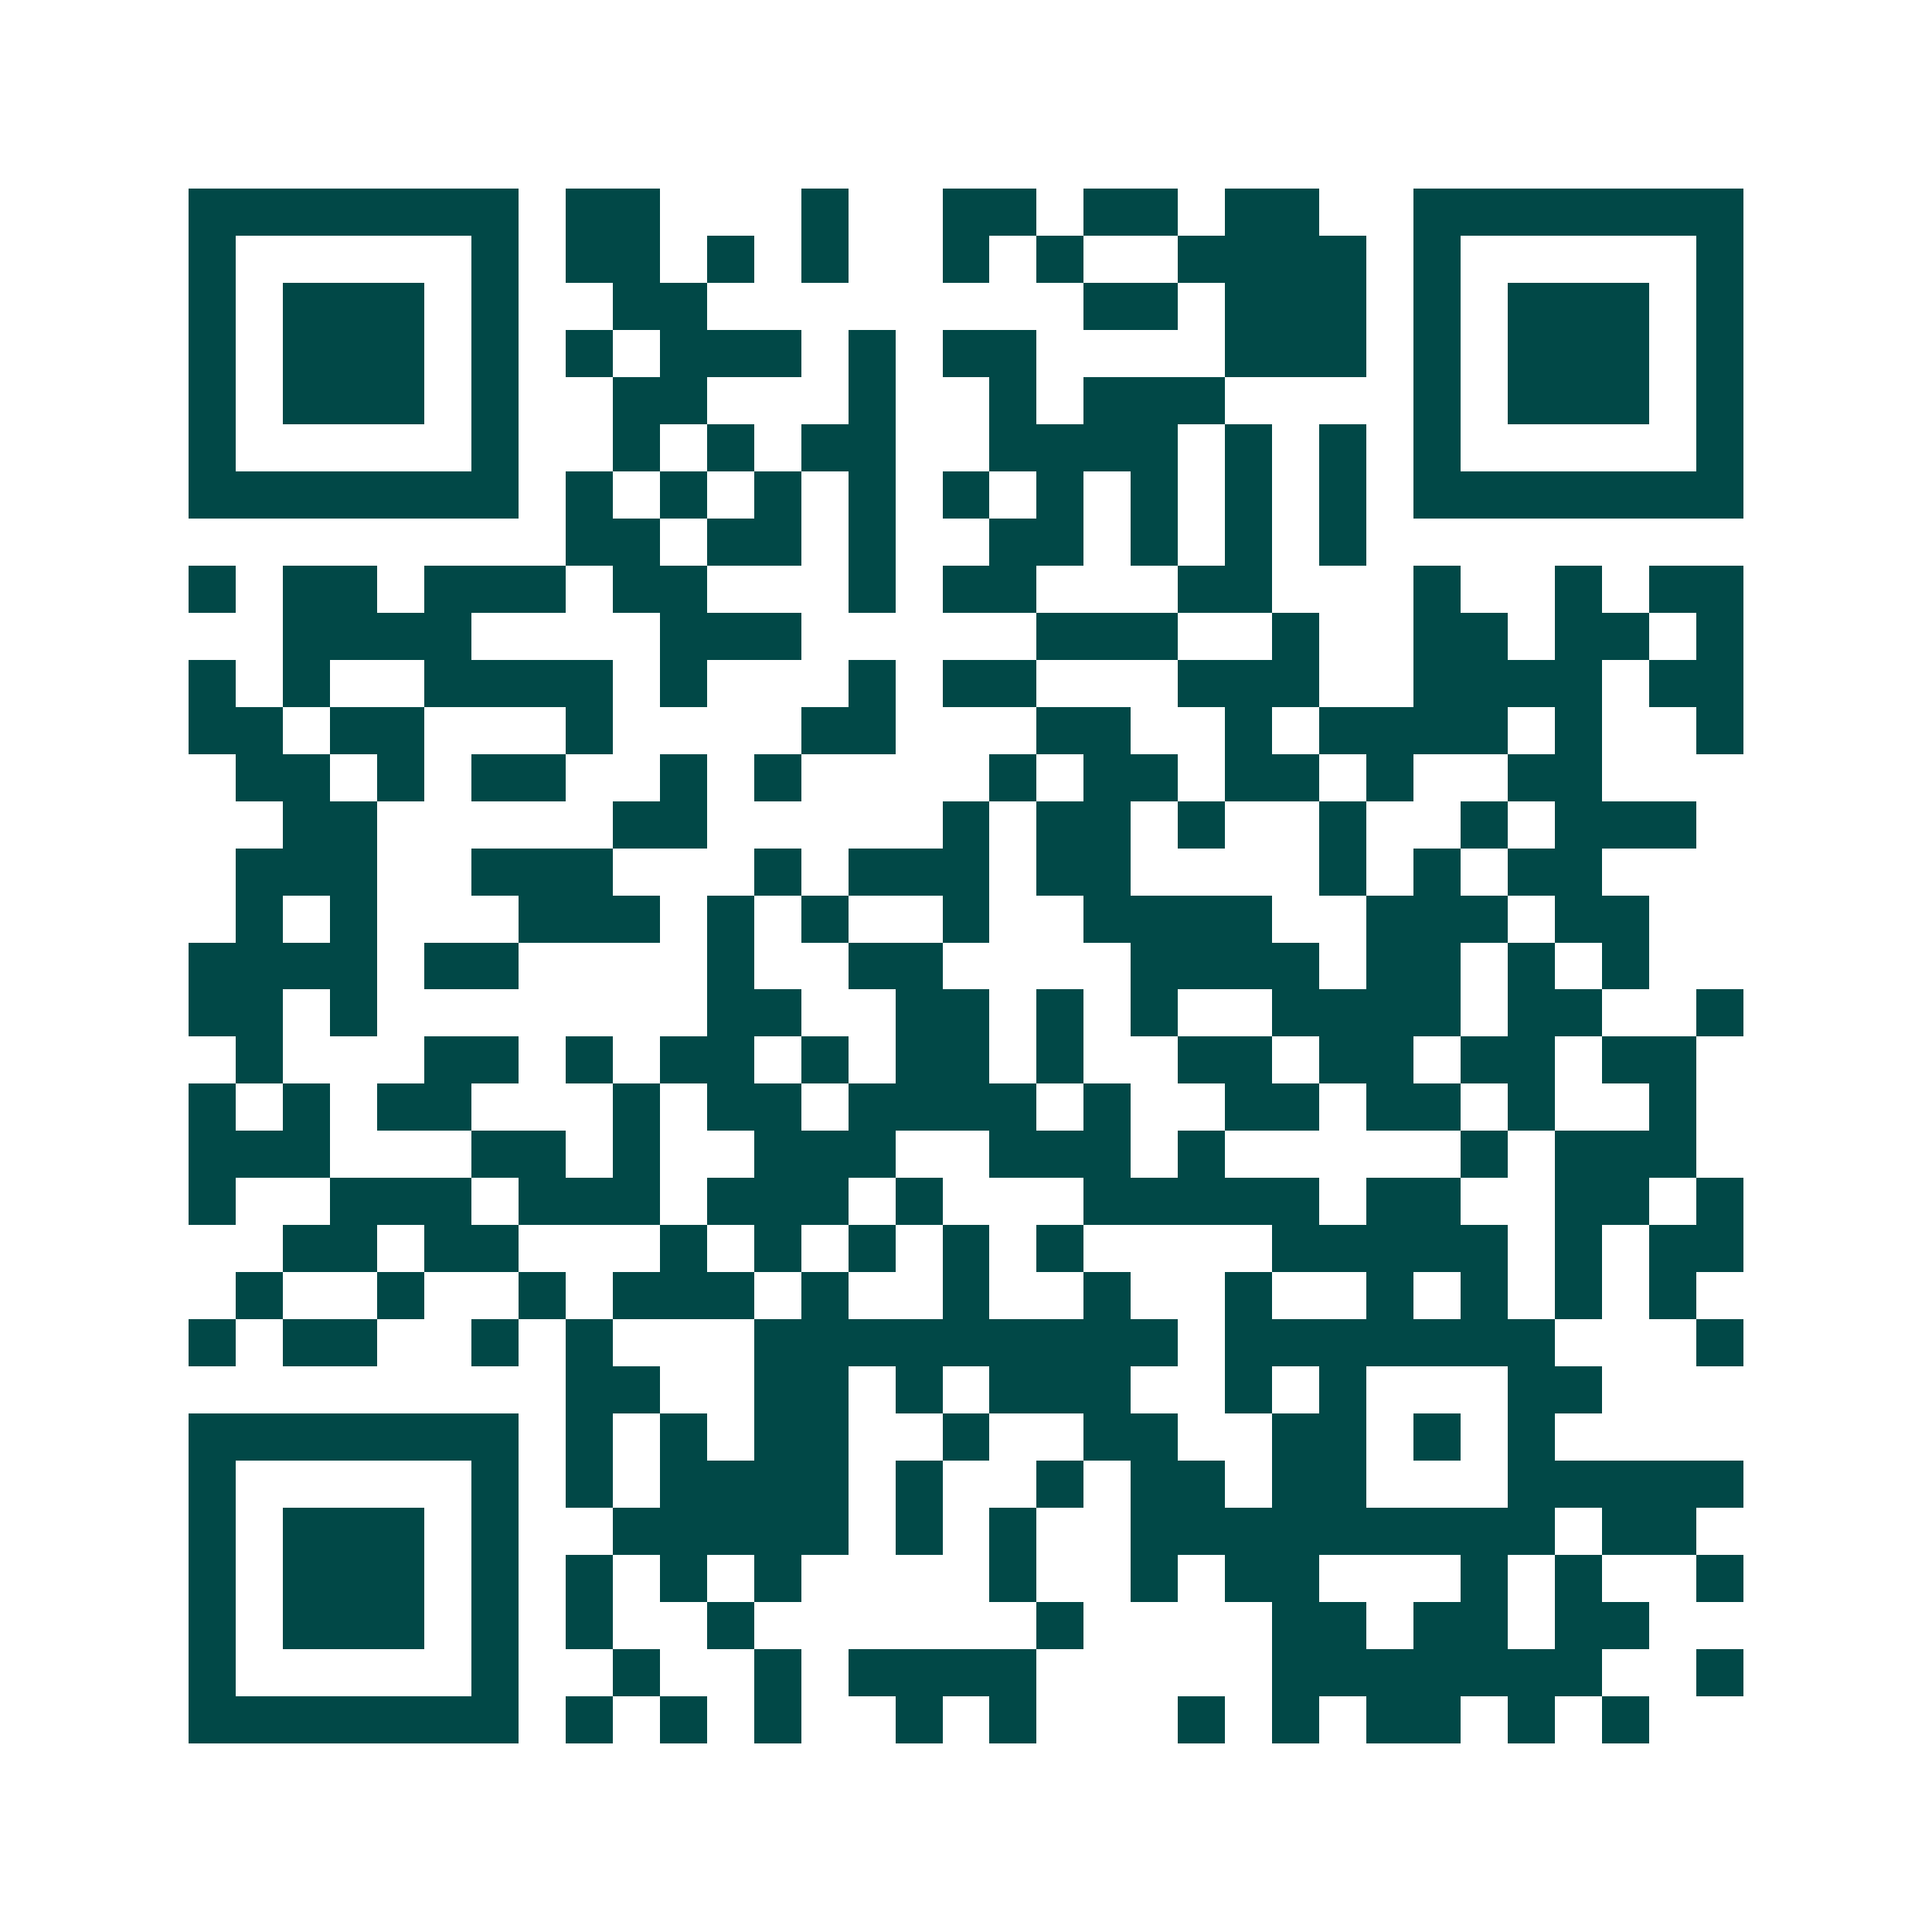 <svg xmlns="http://www.w3.org/2000/svg" width="200" height="200" viewBox="0 0 41 41" shape-rendering="crispEdges"><path fill="#ffffff" d="M0 0h41v41H0z"/><path stroke="#014847" d="M4 4.5h7m1 0h2m3 0h1m2 0h2m1 0h2m1 0h2m2 0h7M4 5.5h1m5 0h1m1 0h2m1 0h1m1 0h1m2 0h1m1 0h1m2 0h4m1 0h1m5 0h1M4 6.5h1m1 0h3m1 0h1m2 0h2m8 0h2m1 0h3m1 0h1m1 0h3m1 0h1M4 7.5h1m1 0h3m1 0h1m1 0h1m1 0h3m1 0h1m1 0h2m4 0h3m1 0h1m1 0h3m1 0h1M4 8.5h1m1 0h3m1 0h1m2 0h2m3 0h1m2 0h1m1 0h3m4 0h1m1 0h3m1 0h1M4 9.5h1m5 0h1m2 0h1m1 0h1m1 0h2m2 0h4m1 0h1m1 0h1m1 0h1m5 0h1M4 10.5h7m1 0h1m1 0h1m1 0h1m1 0h1m1 0h1m1 0h1m1 0h1m1 0h1m1 0h1m1 0h7M12 11.5h2m1 0h2m1 0h1m2 0h2m1 0h1m1 0h1m1 0h1M4 12.5h1m1 0h2m1 0h3m1 0h2m3 0h1m1 0h2m3 0h2m3 0h1m2 0h1m1 0h2M6 13.5h4m4 0h3m5 0h3m2 0h1m2 0h2m1 0h2m1 0h1M4 14.5h1m1 0h1m2 0h4m1 0h1m3 0h1m1 0h2m3 0h3m2 0h4m1 0h2M4 15.5h2m1 0h2m3 0h1m4 0h2m3 0h2m2 0h1m1 0h4m1 0h1m2 0h1M5 16.5h2m1 0h1m1 0h2m2 0h1m1 0h1m4 0h1m1 0h2m1 0h2m1 0h1m2 0h2M6 17.5h2m5 0h2m5 0h1m1 0h2m1 0h1m2 0h1m2 0h1m1 0h3M5 18.5h3m2 0h3m3 0h1m1 0h3m1 0h2m4 0h1m1 0h1m1 0h2M5 19.5h1m1 0h1m3 0h3m1 0h1m1 0h1m2 0h1m2 0h4m2 0h3m1 0h2M4 20.5h4m1 0h2m4 0h1m2 0h2m4 0h4m1 0h2m1 0h1m1 0h1M4 21.5h2m1 0h1m7 0h2m2 0h2m1 0h1m1 0h1m2 0h4m1 0h2m2 0h1M5 22.5h1m3 0h2m1 0h1m1 0h2m1 0h1m1 0h2m1 0h1m2 0h2m1 0h2m1 0h2m1 0h2M4 23.5h1m1 0h1m1 0h2m3 0h1m1 0h2m1 0h4m1 0h1m2 0h2m1 0h2m1 0h1m2 0h1M4 24.5h3m3 0h2m1 0h1m2 0h3m2 0h3m1 0h1m5 0h1m1 0h3M4 25.5h1m2 0h3m1 0h3m1 0h3m1 0h1m3 0h5m1 0h2m2 0h2m1 0h1M6 26.5h2m1 0h2m3 0h1m1 0h1m1 0h1m1 0h1m1 0h1m4 0h5m1 0h1m1 0h2M5 27.5h1m2 0h1m2 0h1m1 0h3m1 0h1m2 0h1m2 0h1m2 0h1m2 0h1m1 0h1m1 0h1m1 0h1M4 28.5h1m1 0h2m2 0h1m1 0h1m3 0h9m1 0h7m3 0h1M12 29.5h2m2 0h2m1 0h1m1 0h3m2 0h1m1 0h1m3 0h2M4 30.5h7m1 0h1m1 0h1m1 0h2m2 0h1m2 0h2m2 0h2m1 0h1m1 0h1M4 31.5h1m5 0h1m1 0h1m1 0h4m1 0h1m2 0h1m1 0h2m1 0h2m3 0h5M4 32.5h1m1 0h3m1 0h1m2 0h5m1 0h1m1 0h1m2 0h9m1 0h2M4 33.5h1m1 0h3m1 0h1m1 0h1m1 0h1m1 0h1m4 0h1m2 0h1m1 0h2m3 0h1m1 0h1m2 0h1M4 34.5h1m1 0h3m1 0h1m1 0h1m2 0h1m6 0h1m4 0h2m1 0h2m1 0h2M4 35.5h1m5 0h1m2 0h1m2 0h1m1 0h4m5 0h7m2 0h1M4 36.5h7m1 0h1m1 0h1m1 0h1m2 0h1m1 0h1m3 0h1m1 0h1m1 0h2m1 0h1m1 0h1"/></svg>
